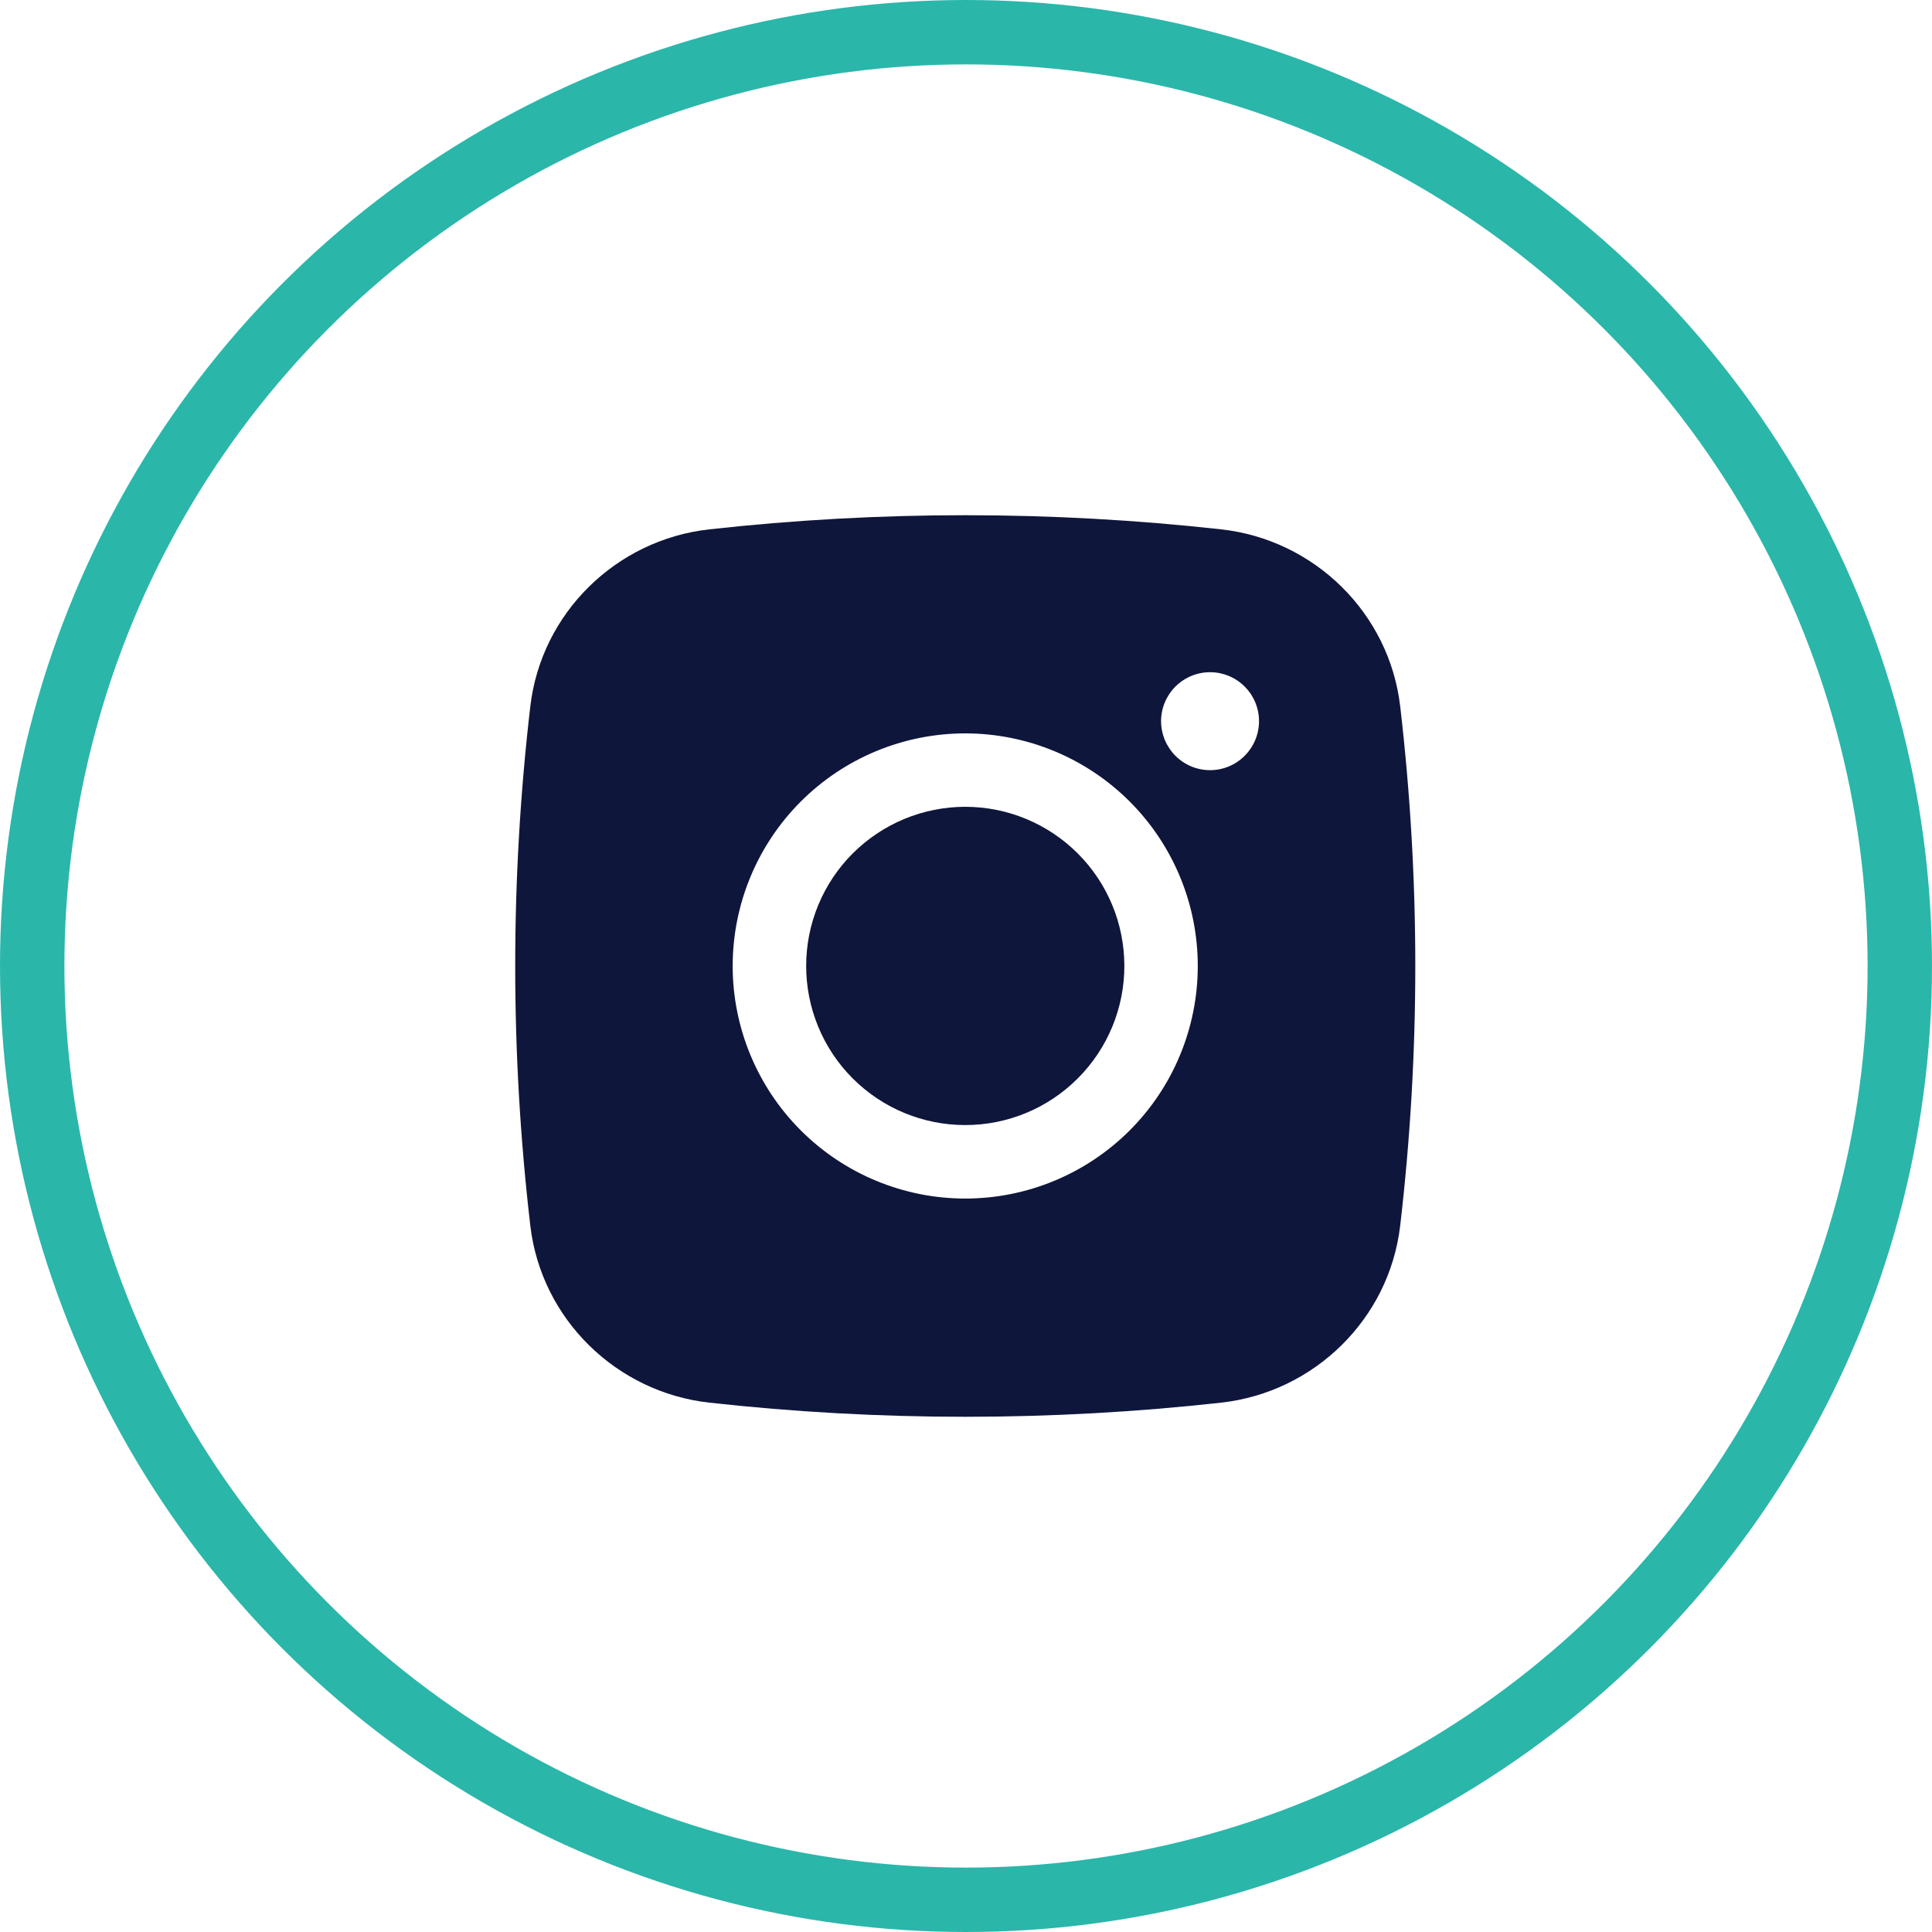 <?xml version="1.0" encoding="UTF-8"?> <svg xmlns="http://www.w3.org/2000/svg" width="30" height="30" viewBox="0 0 30 30" fill="none"> <circle cx="15" cy="15" r="14.5" stroke="#2BB6AA"></circle> <path d="M14.988 12.528C14.333 12.528 13.705 12.789 13.241 13.252C12.778 13.715 12.518 14.344 12.518 14.999C12.518 15.654 12.778 16.283 13.241 16.746C13.705 17.21 14.333 17.47 14.988 17.47C15.644 17.47 16.272 17.21 16.735 16.746C17.199 16.283 17.459 15.654 17.459 14.999C17.459 14.344 17.199 13.715 16.735 13.252C16.272 12.789 15.644 12.528 14.988 12.528Z" fill="#0F163B"></path> <path fill-rule="evenodd" clip-rule="evenodd" d="M11.012 8.22C13.655 7.927 16.322 7.927 18.965 8.22C20.408 8.381 21.572 9.517 21.742 10.966C22.055 13.646 22.055 16.353 21.742 19.033C21.572 20.482 20.408 21.618 18.965 21.78C16.322 22.073 13.655 22.073 11.012 21.78C9.569 21.618 8.405 20.482 8.235 19.034C7.922 16.354 7.922 13.646 8.235 10.966C8.405 9.517 9.569 8.381 11.012 8.22ZM18.79 10.438C18.588 10.438 18.395 10.518 18.252 10.661C18.11 10.803 18.029 10.997 18.029 11.198C18.029 11.4 18.11 11.593 18.252 11.736C18.395 11.879 18.588 11.959 18.79 11.959C18.991 11.959 19.185 11.879 19.327 11.736C19.47 11.593 19.55 11.4 19.55 11.198C19.55 10.997 19.47 10.803 19.327 10.661C19.185 10.518 18.991 10.438 18.79 10.438ZM11.377 15C11.377 14.042 11.758 13.123 12.435 12.446C13.112 11.769 14.031 11.388 14.988 11.388C15.946 11.388 16.865 11.769 17.542 12.446C18.219 13.123 18.599 14.042 18.599 15C18.599 15.957 18.219 16.876 17.542 17.553C16.865 18.23 15.946 18.611 14.988 18.611C14.031 18.611 13.112 18.23 12.435 17.553C11.758 16.876 11.377 15.957 11.377 15Z" fill="#0F163B"></path> </svg> 
